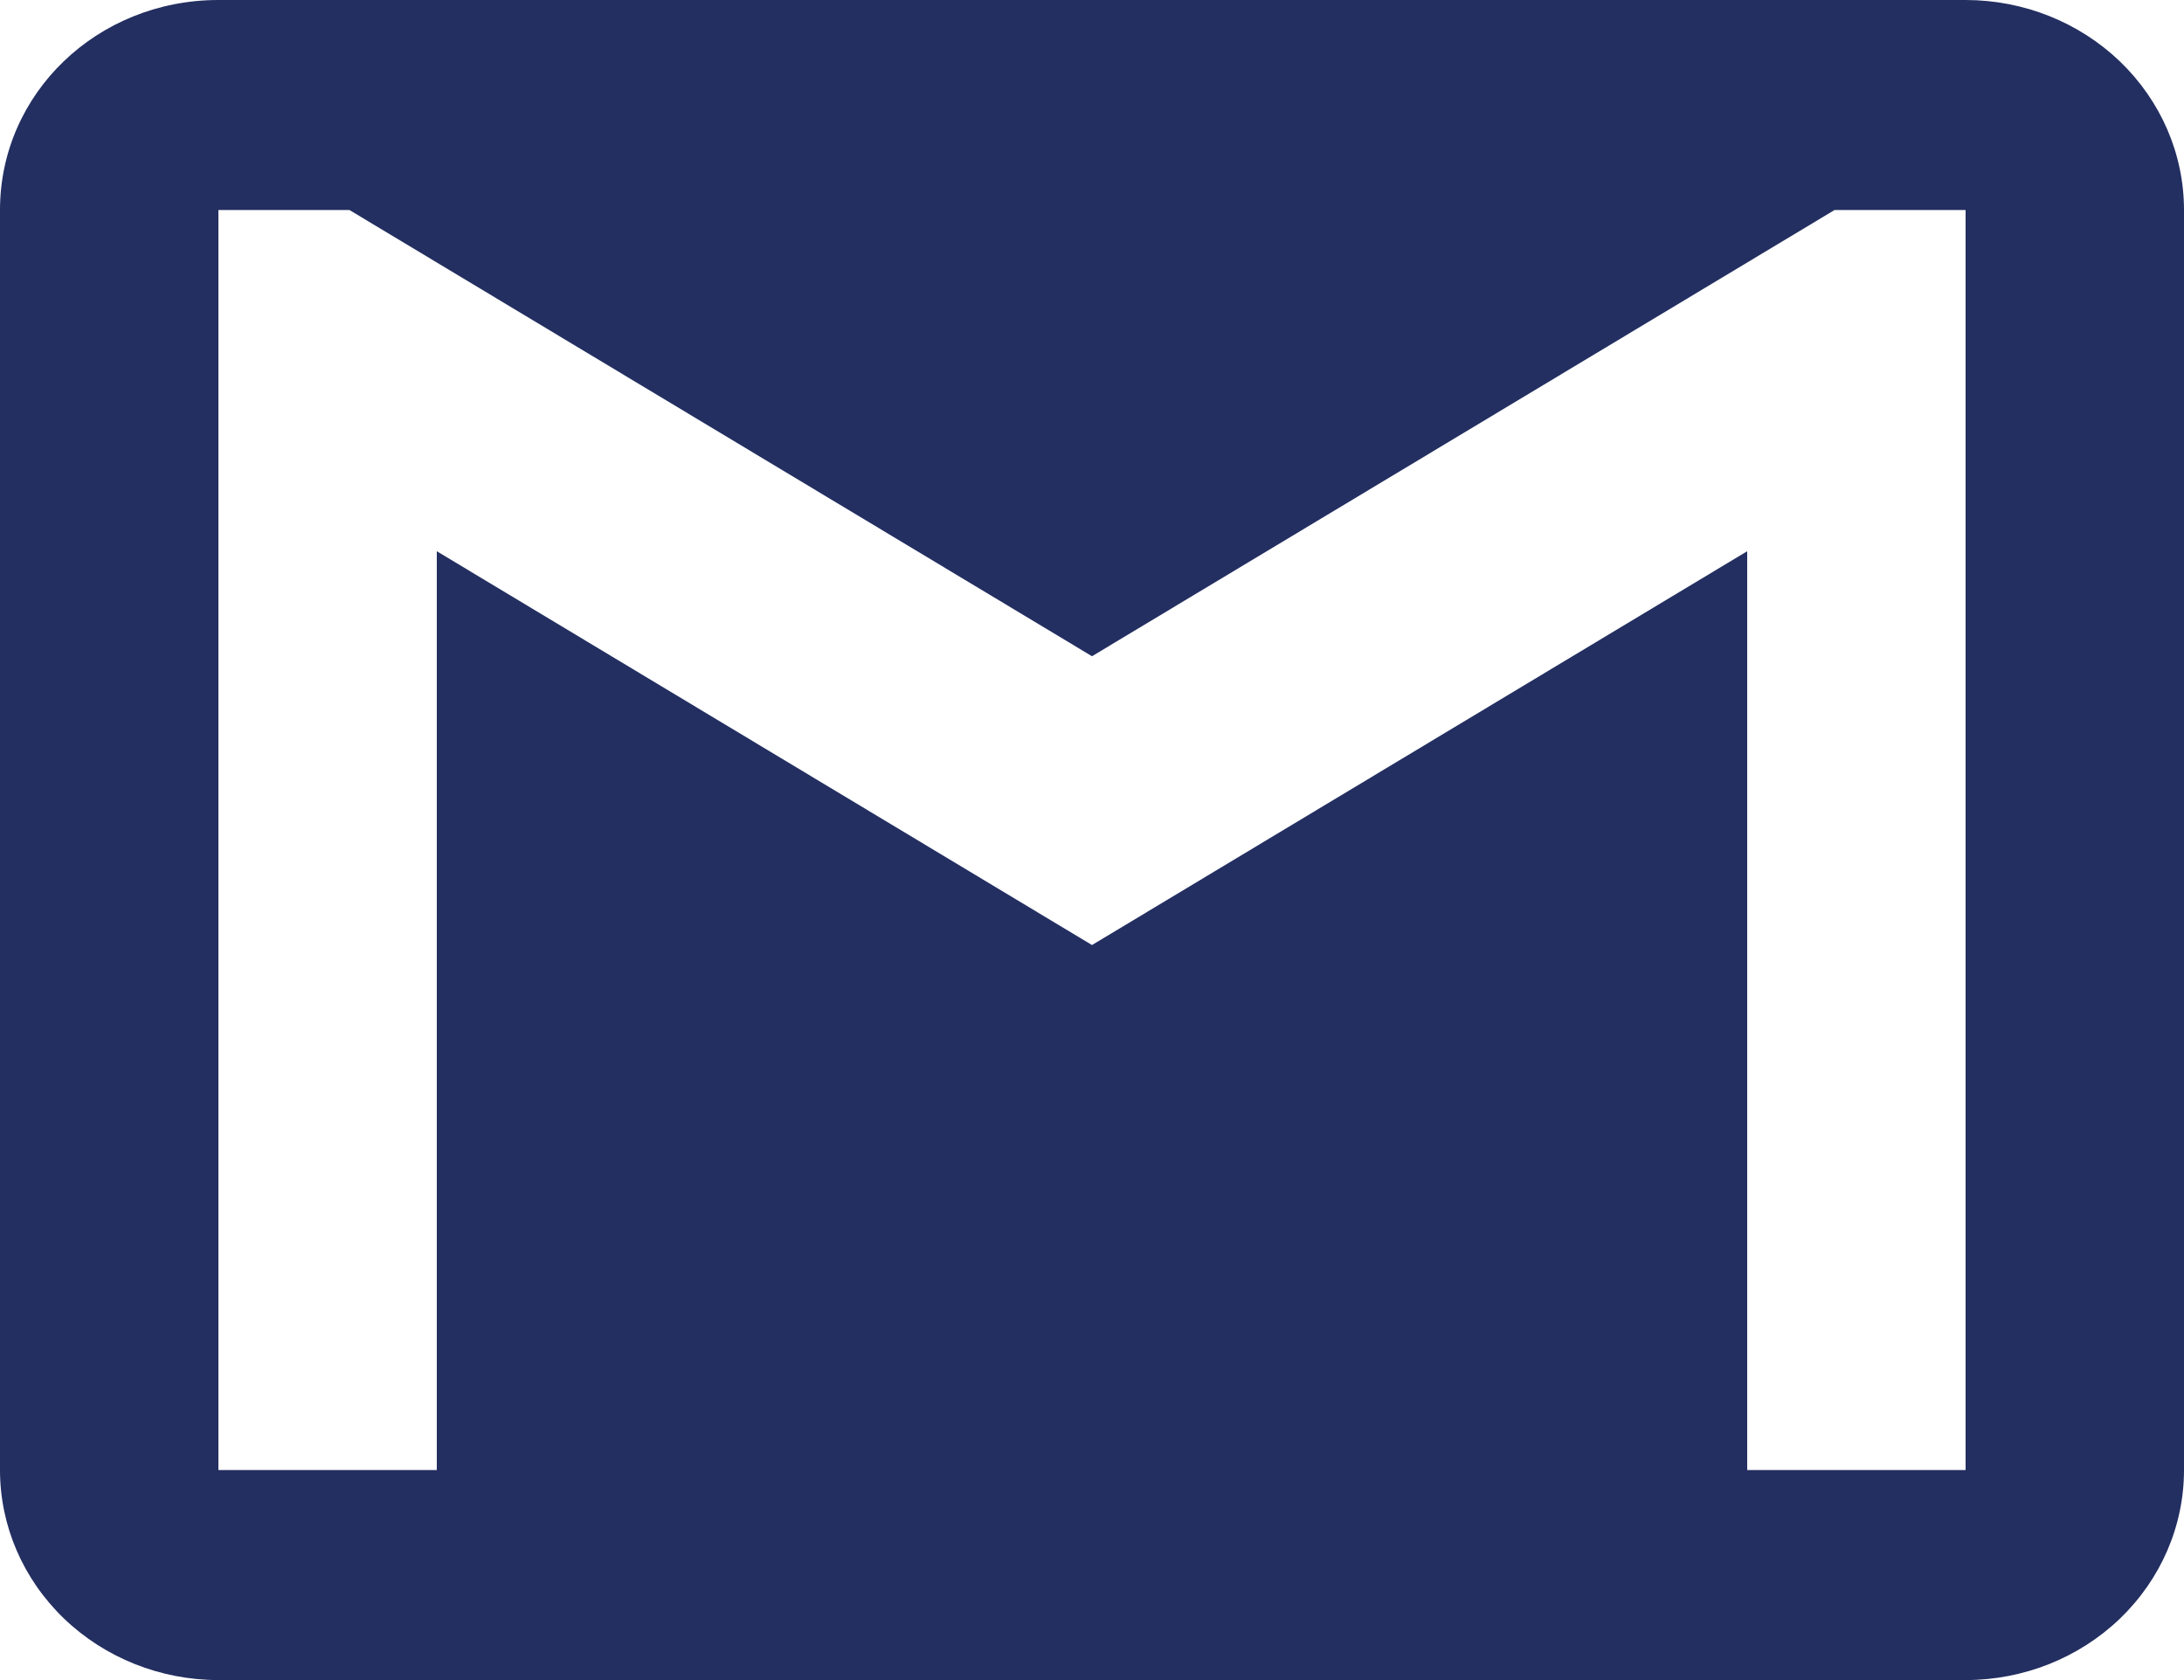 <svg width="13" height="10" viewBox="0 0 13 10" fill="none" xmlns="http://www.w3.org/2000/svg">
<path d="M11.7 8.75H10.4V3.281L6.5 5.625L2.6 3.281V8.75H1.3V1.25H2.08L6.5 3.906L10.92 1.25H11.7M11.7 0H1.3C0.579 0 0 0.556 0 1.25V8.75C0 9.082 0.137 9.399 0.381 9.634C0.625 9.868 0.955 10 1.3 10H11.7C12.045 10 12.375 9.868 12.619 9.634C12.863 9.399 13 9.082 13 8.75V1.25C13 0.918 12.863 0.601 12.619 0.366C12.375 0.132 12.045 0 11.7 0Z" fill="#232F61"/>
</svg>
